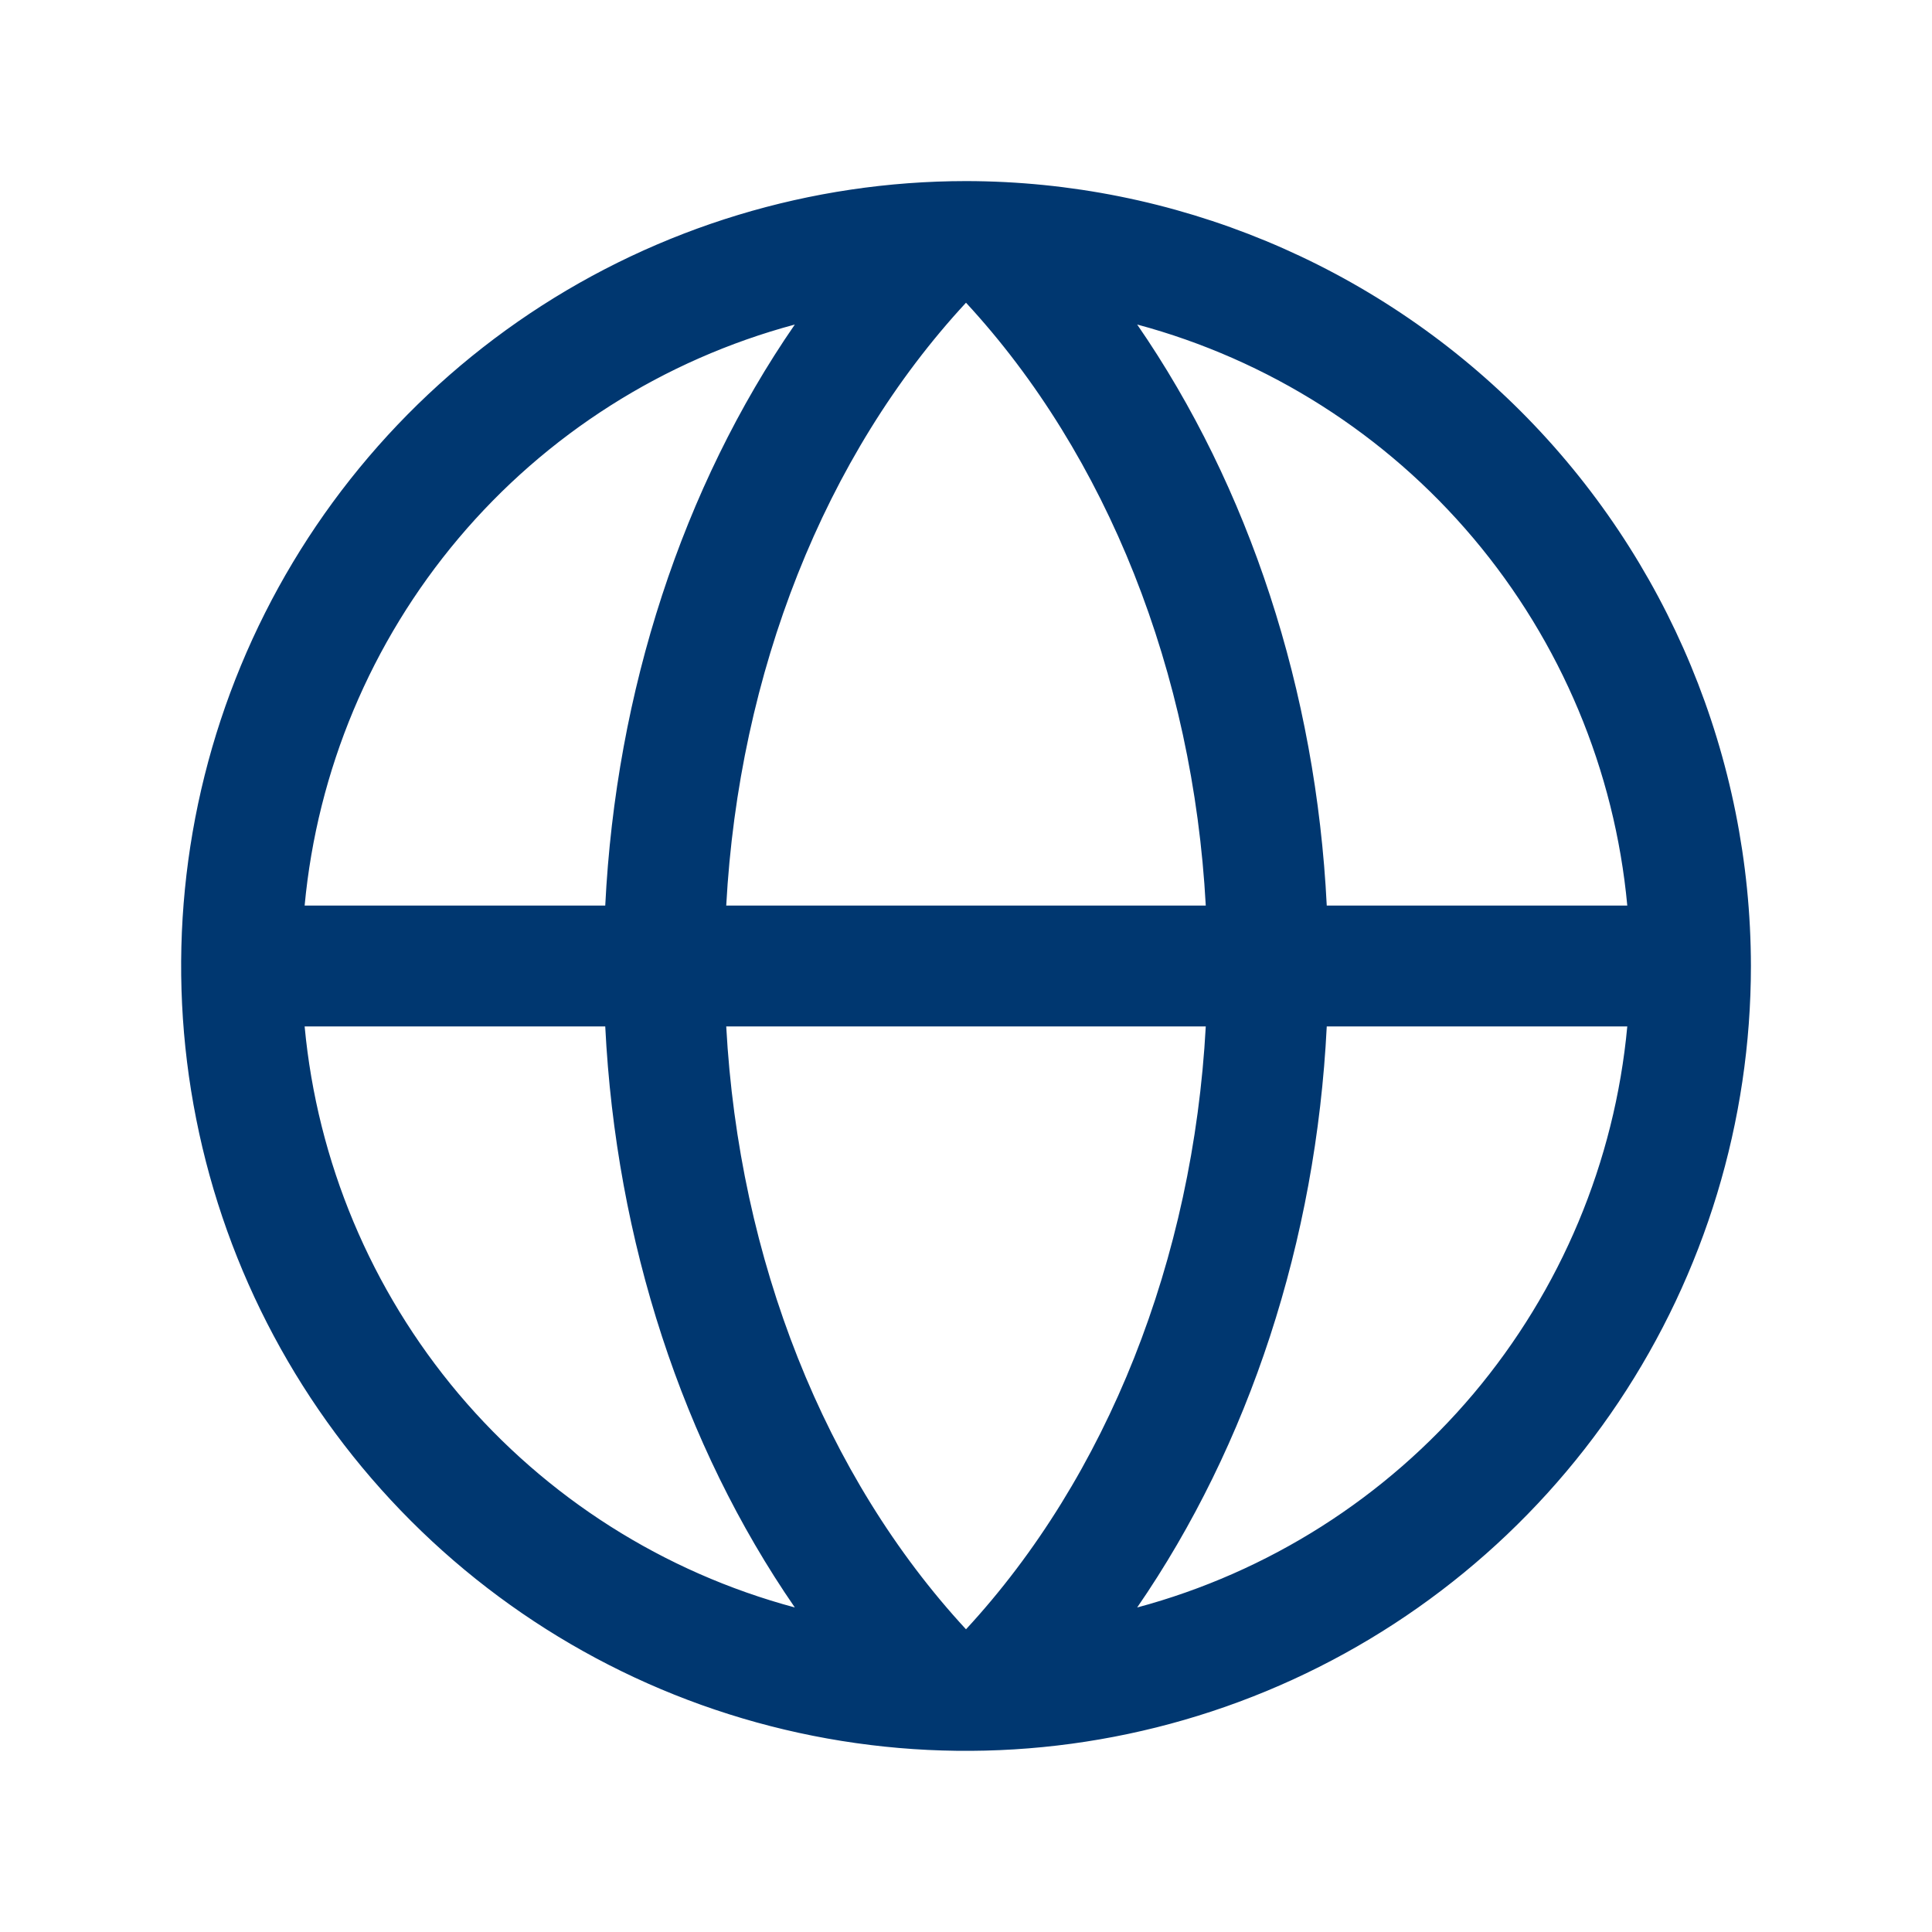 <svg width="24" height="24" viewBox="0 0 24 24" fill="none" xmlns="http://www.w3.org/2000/svg">
<g id="GlobeSimple">
<path id="Vector" d="M20.215 11.312H20.284L20.277 11.244C20.12 9.551 19.447 7.946 18.351 6.646C17.254 5.345 15.785 4.412 14.143 3.971L13.978 3.927L14.075 4.067C15.46 6.075 16.287 8.596 16.419 11.253L16.422 11.312H16.481H20.215ZM11.954 20.282L12 20.332L12.046 20.282C13.813 18.37 14.883 15.66 15.041 12.753L15.044 12.688H14.978H9.022H8.956L8.959 12.753C9.117 15.662 10.187 18.37 11.954 20.282ZM8.959 11.247L8.956 11.312H9.022H14.978H15.044L15.041 11.247C14.883 8.338 13.813 5.63 12.046 3.718L12 3.668L11.954 3.718C10.183 5.63 9.117 8.34 8.959 11.247ZM9.925 4.067L10.022 3.927L9.858 3.971C8.215 4.412 6.746 5.345 5.649 6.646C4.553 7.946 3.88 9.551 3.722 11.244L3.716 11.312H3.785H7.519H7.578L7.581 11.253C7.713 8.596 8.54 6.075 9.925 4.067ZM3.785 12.688H3.716L3.722 12.756C3.88 14.45 4.553 16.054 5.649 17.355C6.746 18.655 8.215 19.588 9.858 20.029L10.022 20.073L9.925 19.933C8.54 17.925 7.713 15.404 7.581 12.747L7.578 12.688H7.519H3.785ZM14.075 19.933L13.979 20.073L14.143 20.029C15.785 19.588 17.254 18.655 18.351 17.355C19.447 16.054 20.12 14.45 20.277 12.756L20.284 12.688H20.215H16.481H16.422L16.419 12.747C16.287 15.402 15.46 17.922 14.075 19.933ZM6.618 3.945C8.211 2.881 10.084 2.313 12 2.312C14.568 2.315 17.031 3.337 18.847 5.153C20.663 6.969 21.685 9.432 21.688 12C21.688 13.916 21.119 15.789 20.055 17.382C18.99 18.975 17.477 20.217 15.707 20.95C13.937 21.683 11.989 21.875 10.11 21.501C8.231 21.128 6.505 20.205 5.15 18.85C3.795 17.495 2.872 15.769 2.499 13.89C2.125 12.011 2.317 10.063 3.05 8.293C3.783 6.523 5.025 5.01 6.618 3.945Z" fill="#003770" stroke="#003770" stroke-width="0.125"/>
</g>
</svg>
